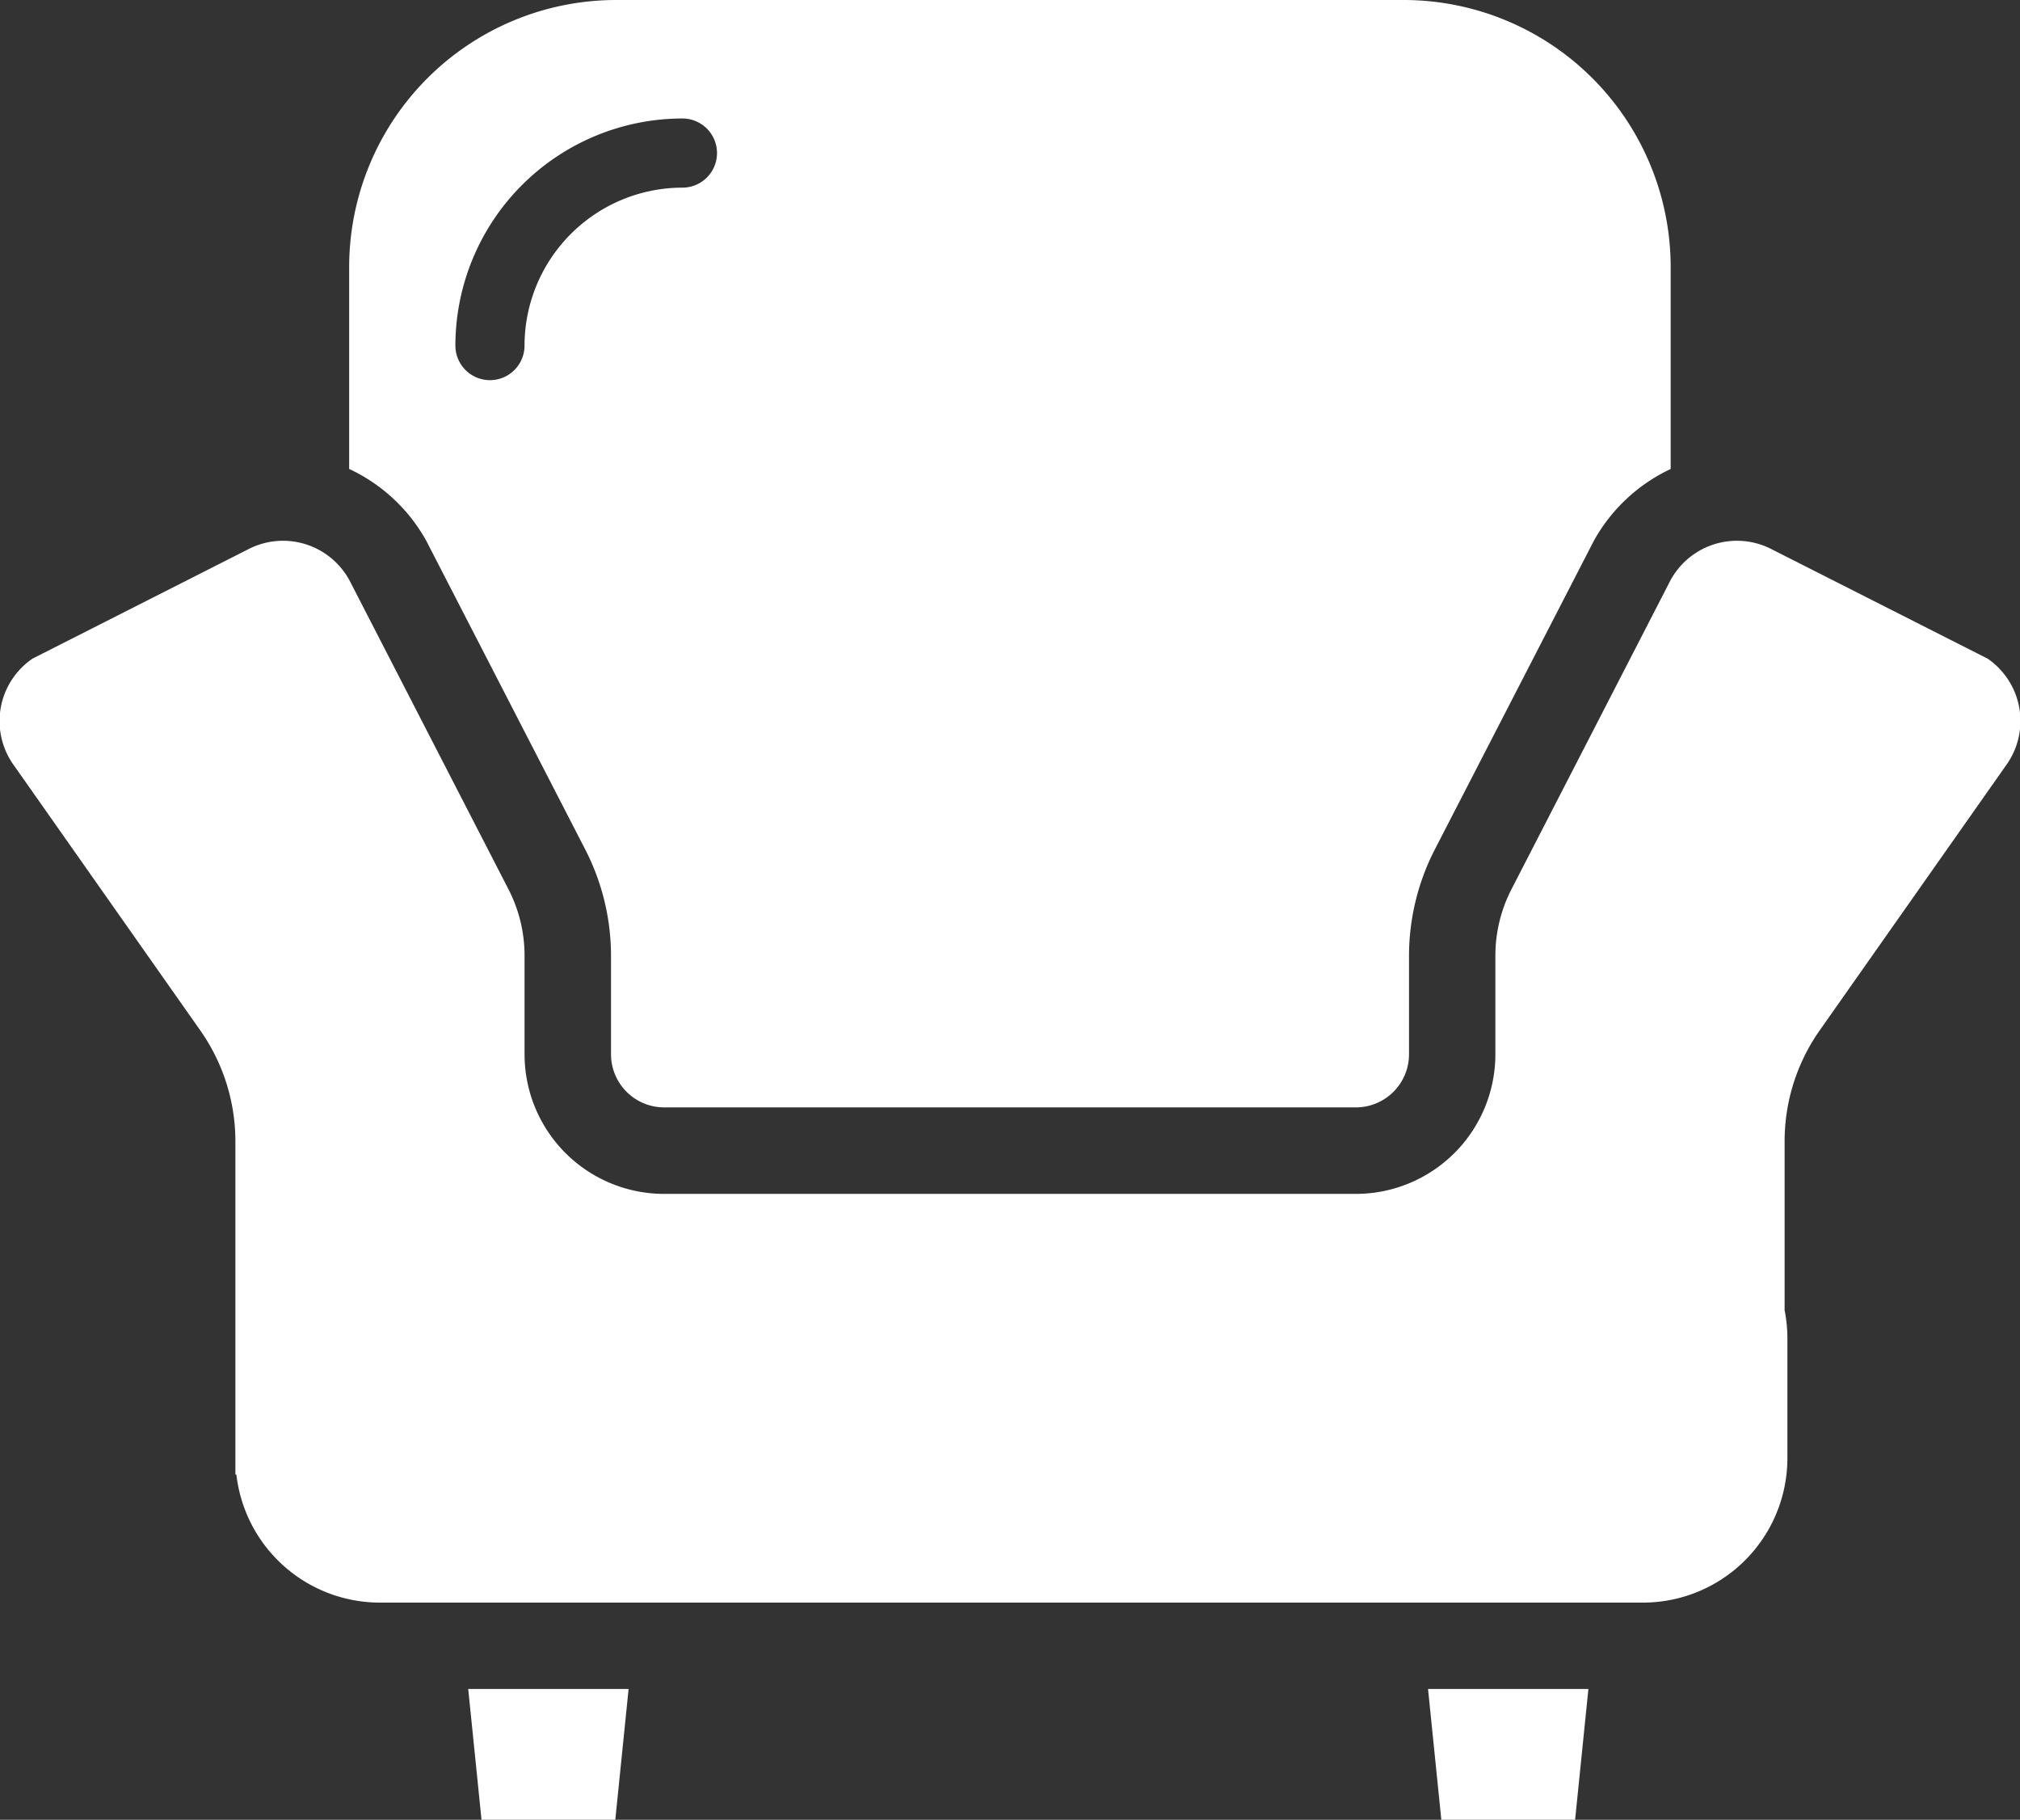 <svg id="icon" xmlns="http://www.w3.org/2000/svg" xmlns:xlink="http://www.w3.org/1999/xlink" width="60.774" height="54.739" viewBox="0 0 60.774 54.739">
  <rect x="0" y="0" width="60.774" height="54.739" fill="#333333" stroke="none"/>
  <defs>
    <clipPath id="clip-path">
      <rect id="長方形_186" data-name="長方形 186" width="60.774" height="54.739" fill="#fff"/>
    </clipPath>
  </defs>
  <g id="グループ_362" data-name="グループ 362" clip-path="url(#clip-path)">
    <path id="パス_16" data-name="パス 16" d="M59.8,50.8,53.32,47.518a2.274,2.274,0,0,0-3.1,1l-4.75,9.227a4.369,4.369,0,0,0-.48,1.992V62.7a4.2,4.2,0,0,1-4.2,4.2H19.982a4.2,4.2,0,0,1-4.2-4.2V59.737a4.369,4.369,0,0,0-.48-1.992l-4.75-9.227a2.274,2.274,0,0,0-3.1-1L.977,50.8a2.274,2.274,0,0,0-.56,3.208l5.608,7.974A5.8,5.8,0,0,1,7.082,65.32V75.342h.03a4.347,4.347,0,0,0,4.317,3.852h38a4.347,4.347,0,0,0,4.347-4.348v-3.6a4.368,4.368,0,0,0-.084-.846V65.32a5.8,5.8,0,0,1,1.056-3.339l5.608-7.974A2.274,2.274,0,0,0,59.8,50.8" transform="translate(0 -30.988)" fill="#fff"/>
    <path id="パス_17" data-name="パス 17" d="M40.955,147.7l.4,3.933h4.025l.4-3.933Z" transform="translate(-26.868 -96.896)" fill="#fff"/>
    <path id="パス_18" data-name="パス 18" d="M124.9,147.7l.4,3.933h4.025l.4-3.933Z" transform="translate(-81.936 -96.896)" fill="#fff"/>
    <path id="パス_19" data-name="パス 19" d="M62.268,0H38.577a8.036,8.036,0,0,0-8.036,8.036v6.07a5.137,5.137,0,0,1,2.315,2.151l4.794,9.308a7,7,0,0,1,.769,3.182v2.963a1.6,1.6,0,0,0,1.6,1.6H60.828a1.6,1.6,0,0,0,1.6-1.6V28.748a7,7,0,0,1,.766-3.176l4.8-9.315A5.143,5.143,0,0,1,70.3,14.107V8.036A8.036,8.036,0,0,0,62.268,0m-21.7,5.644a4.757,4.757,0,0,0-4.751,4.751,1.04,1.04,0,1,1-2.08,0,6.839,6.839,0,0,1,6.831-6.831,1.04,1.04,0,0,1,0,2.08" transform="translate(-20.036 0)" fill="#fff"/>
  </g>
</svg>

